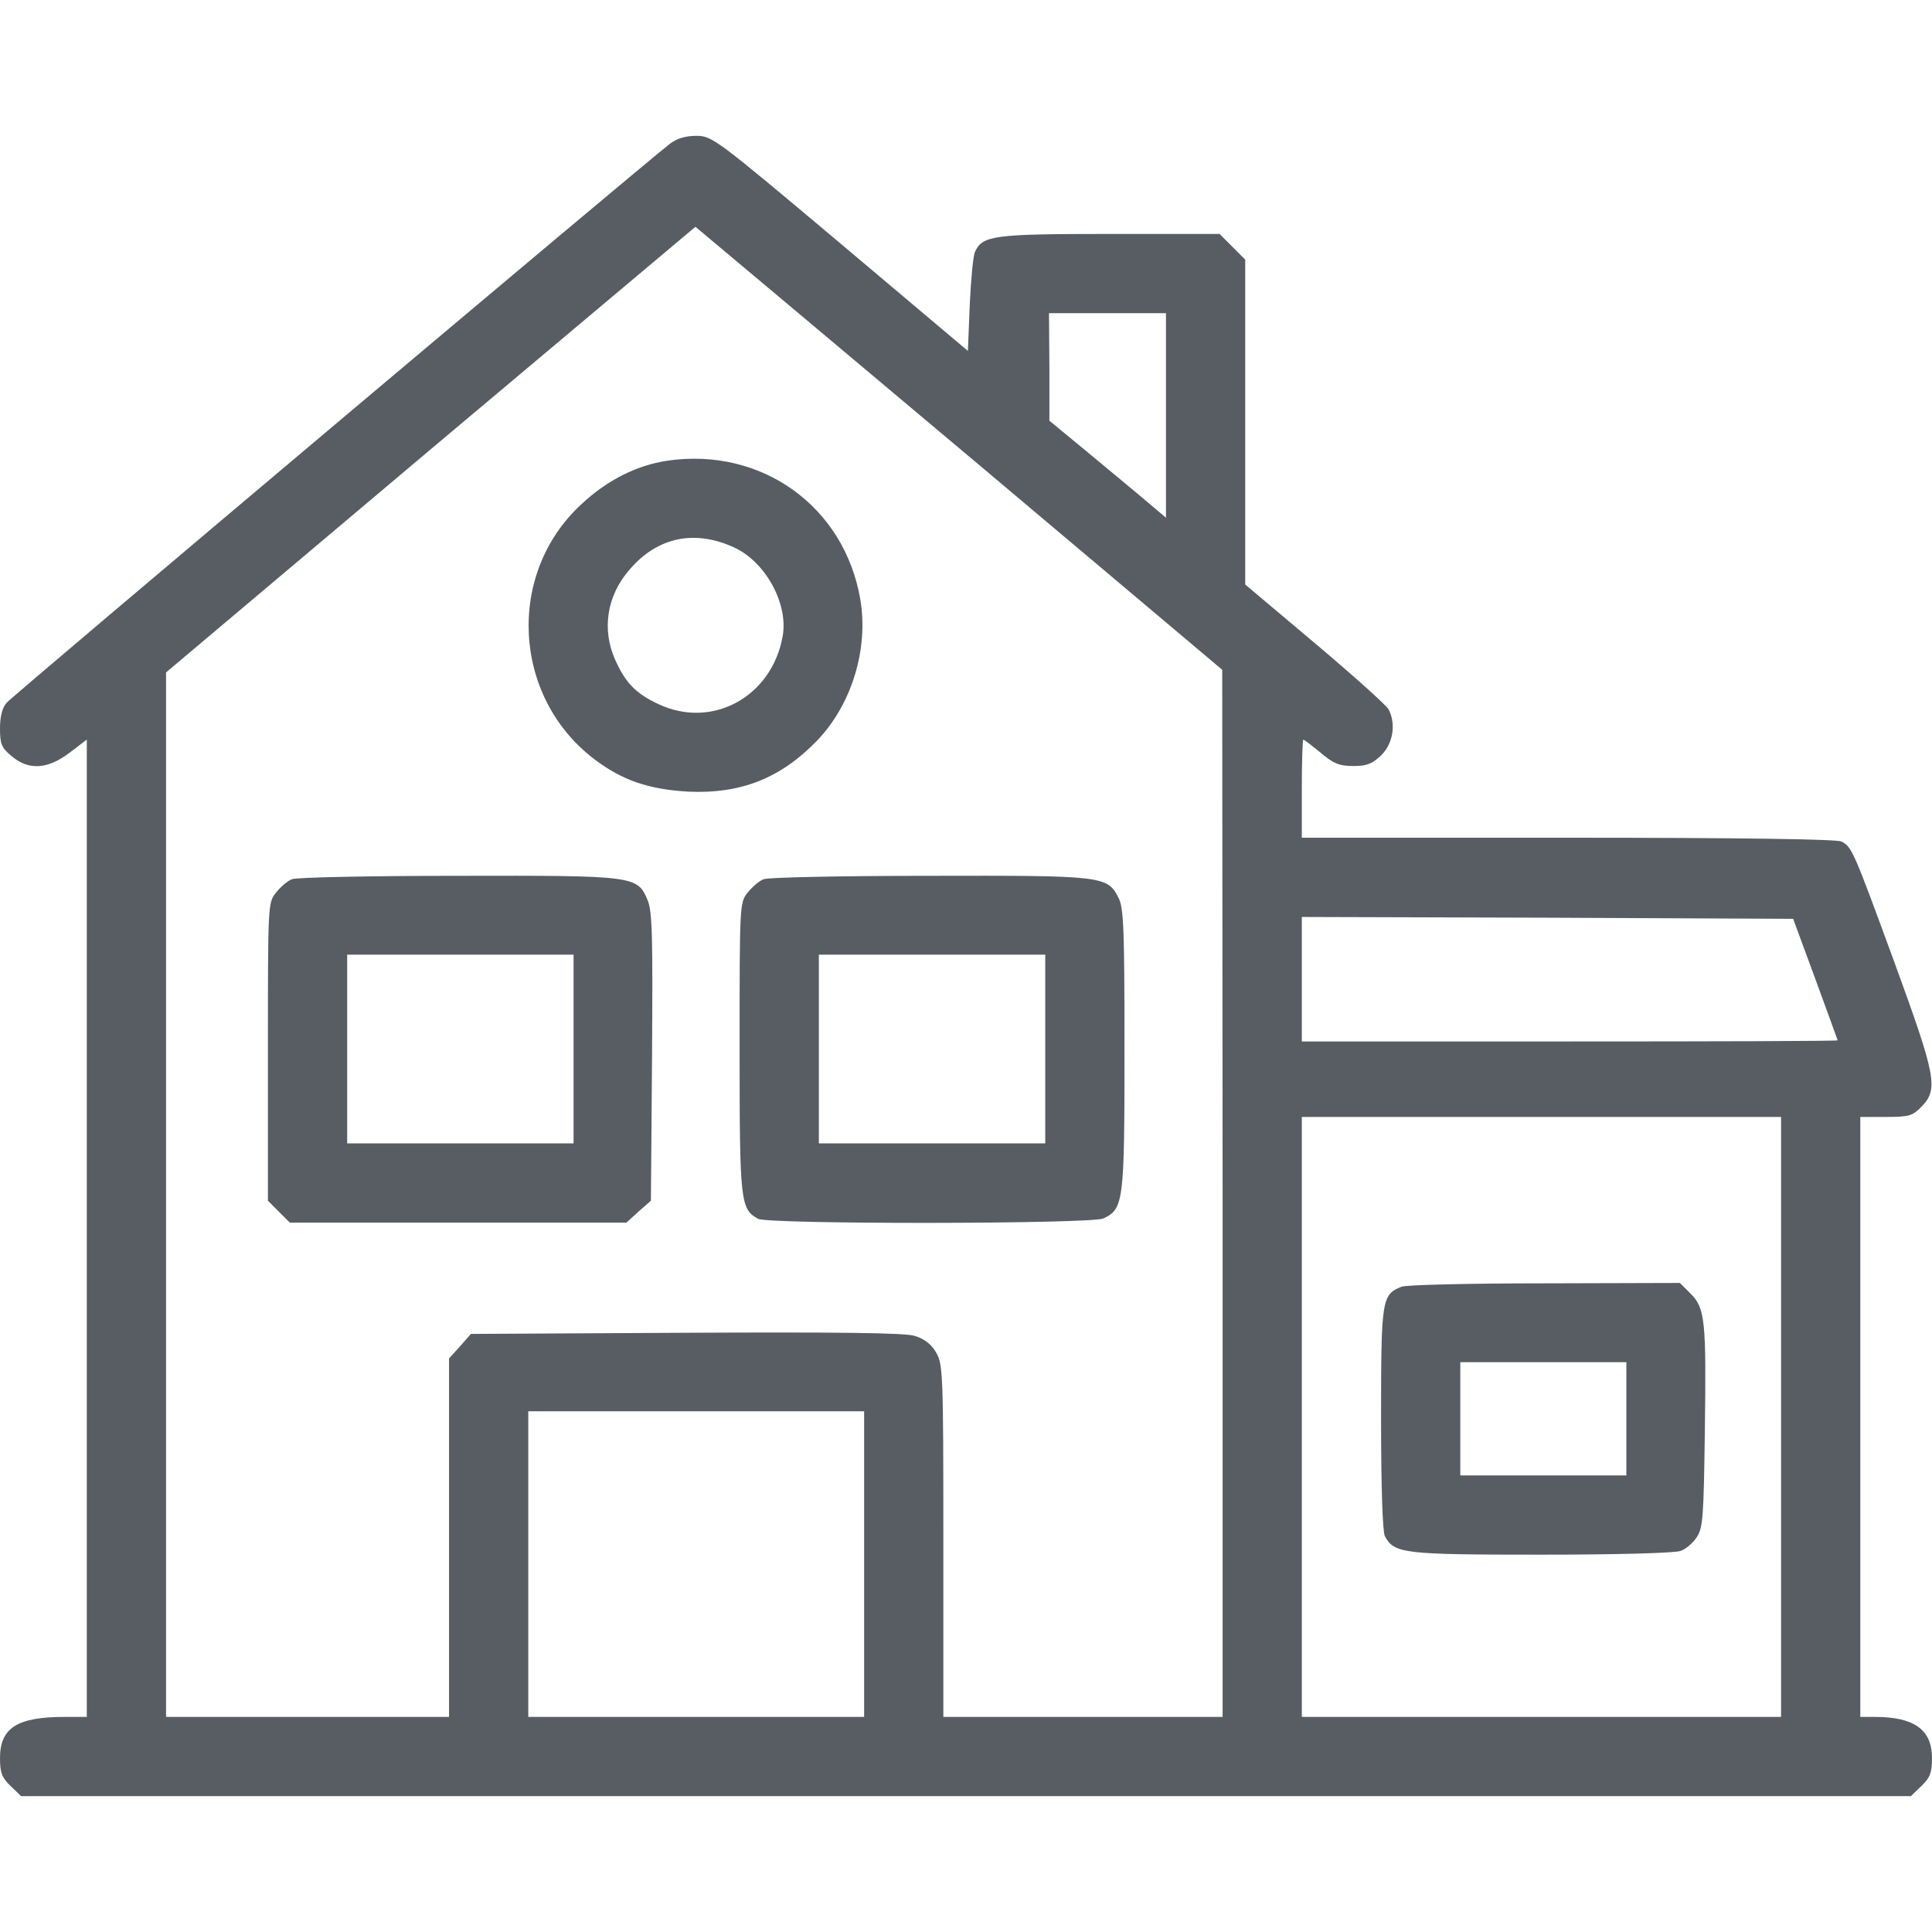 <svg width="55" height="55" viewBox="0 0 55 55" fill="none" xmlns="http://www.w3.org/2000/svg">
<path d="M19.057 4.104C18.305 4.684 0.354 19.809 0.193 20.002C0.064 20.142 0 20.399 0 20.732C0 21.184 0.043 21.291 0.333 21.527C0.816 21.936 1.354 21.903 1.977 21.431L2.471 21.055V34.966V48.877H1.837C0.494 48.877 0 49.188 0 50.048C0 50.467 0.054 50.606 0.301 50.843L0.602 51.133H27.5H54.398L54.699 50.843C54.946 50.606 55 50.467 55 50.048C55 49.242 54.495 48.877 53.378 48.877H52.959V40.337V31.797H53.69C54.355 31.797 54.452 31.765 54.71 31.496C55.183 31.002 55.118 30.648 53.937 27.414C52.755 24.191 52.723 24.116 52.422 23.955C52.293 23.891 49.607 23.848 44.645 23.848H37.06V22.451C37.06 21.678 37.082 21.055 37.103 21.055C37.125 21.055 37.351 21.227 37.598 21.431C37.963 21.742 38.135 21.807 38.532 21.807C38.919 21.807 39.069 21.742 39.327 21.495C39.66 21.162 39.746 20.604 39.531 20.195C39.467 20.077 38.522 19.229 37.437 18.315L35.449 16.64V12.01V7.391L35.084 7.025L34.719 6.66H31.593C28.284 6.66 27.973 6.703 27.758 7.165C27.704 7.272 27.64 7.949 27.607 8.669L27.554 9.99L23.923 6.929C20.399 3.964 20.27 3.867 19.83 3.867C19.508 3.867 19.261 3.942 19.057 4.104ZM27.973 13.32L34.794 19.067L34.805 33.967V48.877H30.83H26.855V43.85C26.855 39.069 26.845 38.822 26.641 38.489C26.512 38.264 26.297 38.102 26.028 38.027C25.749 37.941 23.773 37.92 19.519 37.941L13.406 37.974L13.095 38.328L12.783 38.672V43.774V48.877H8.755H4.727V34.01V19.143L12.257 12.794L19.798 6.456L20.464 7.015C20.84 7.326 24.213 10.162 27.973 13.32ZM33.193 11.827V14.738L32.506 14.158C32.13 13.847 31.389 13.224 30.852 12.783L29.874 11.977V10.441L29.863 8.916H31.528H33.193V11.827ZM51.681 27.876C52.024 28.821 52.315 29.605 52.315 29.616C52.315 29.638 48.888 29.648 44.688 29.648H37.06V27.876V26.104L44.054 26.125L51.047 26.157L51.681 27.876ZM50.703 40.337V48.877H43.882H37.06V40.337V31.797H43.882H50.703V40.337ZM24.6 44.526V48.877H19.819H15.039V44.526V40.176H19.819H24.6V44.526Z" fill="#585D63"/>
<path d="M18.992 13.116C18.133 13.245 17.284 13.664 16.543 14.362C14.405 16.339 14.588 19.841 16.919 21.613C17.714 22.215 18.466 22.473 19.604 22.537C21.098 22.602 22.236 22.15 23.267 21.076C24.245 20.056 24.729 18.477 24.492 17.069C24.041 14.416 21.678 12.719 18.992 13.116ZM20.926 15.598C21.807 16.017 22.451 17.209 22.279 18.122C21.968 19.841 20.27 20.765 18.745 20.045C18.101 19.744 17.811 19.443 17.52 18.799C17.123 17.929 17.273 16.962 17.918 16.221C18.713 15.286 19.787 15.06 20.926 15.598Z" fill="#585D63"/>
<path d="M8.314 25.029C8.186 25.072 7.981 25.255 7.853 25.416C7.627 25.695 7.627 25.77 7.627 29.939V34.182L7.938 34.493L8.25 34.805H13.041H17.832L18.176 34.493L18.53 34.182L18.562 30.1C18.584 26.651 18.573 25.953 18.434 25.62C18.144 24.933 18.079 24.922 13.03 24.933C10.56 24.933 8.433 24.976 8.314 25.029ZM16.328 29.863V32.549H13.105H9.883V29.863V27.178H13.105H16.328V29.863Z" fill="#585D63"/>
<path d="M21.742 25.029C21.613 25.072 21.409 25.255 21.28 25.416C21.055 25.695 21.055 25.781 21.055 29.831C21.055 34.225 21.076 34.418 21.581 34.697C21.893 34.858 31.056 34.848 31.41 34.687C31.99 34.418 32.012 34.214 32.012 29.863C32.012 26.458 31.99 25.835 31.84 25.556C31.528 24.933 31.389 24.922 26.458 24.933C23.987 24.933 21.86 24.976 21.742 25.029ZM29.756 29.863V32.549H26.533H23.311V29.863V27.178H26.533H29.756V29.863Z" fill="#585D63"/>
<path d="M39.897 36.631C39.338 36.856 39.316 36.975 39.316 40.369C39.316 42.324 39.359 43.602 39.424 43.731C39.692 44.226 39.929 44.258 43.871 44.258C45.966 44.258 47.695 44.215 47.846 44.15C47.996 44.097 48.2 43.925 48.308 43.753C48.48 43.495 48.501 43.151 48.533 40.767C48.576 37.598 48.544 37.243 48.125 36.824L47.824 36.523L43.968 36.534C41.852 36.534 40.015 36.577 39.897 36.631ZM46.299 40.391V42.002H43.935H41.572V40.391V38.779H43.935H46.299V40.391Z" fill="#585D63"/>
</svg>

